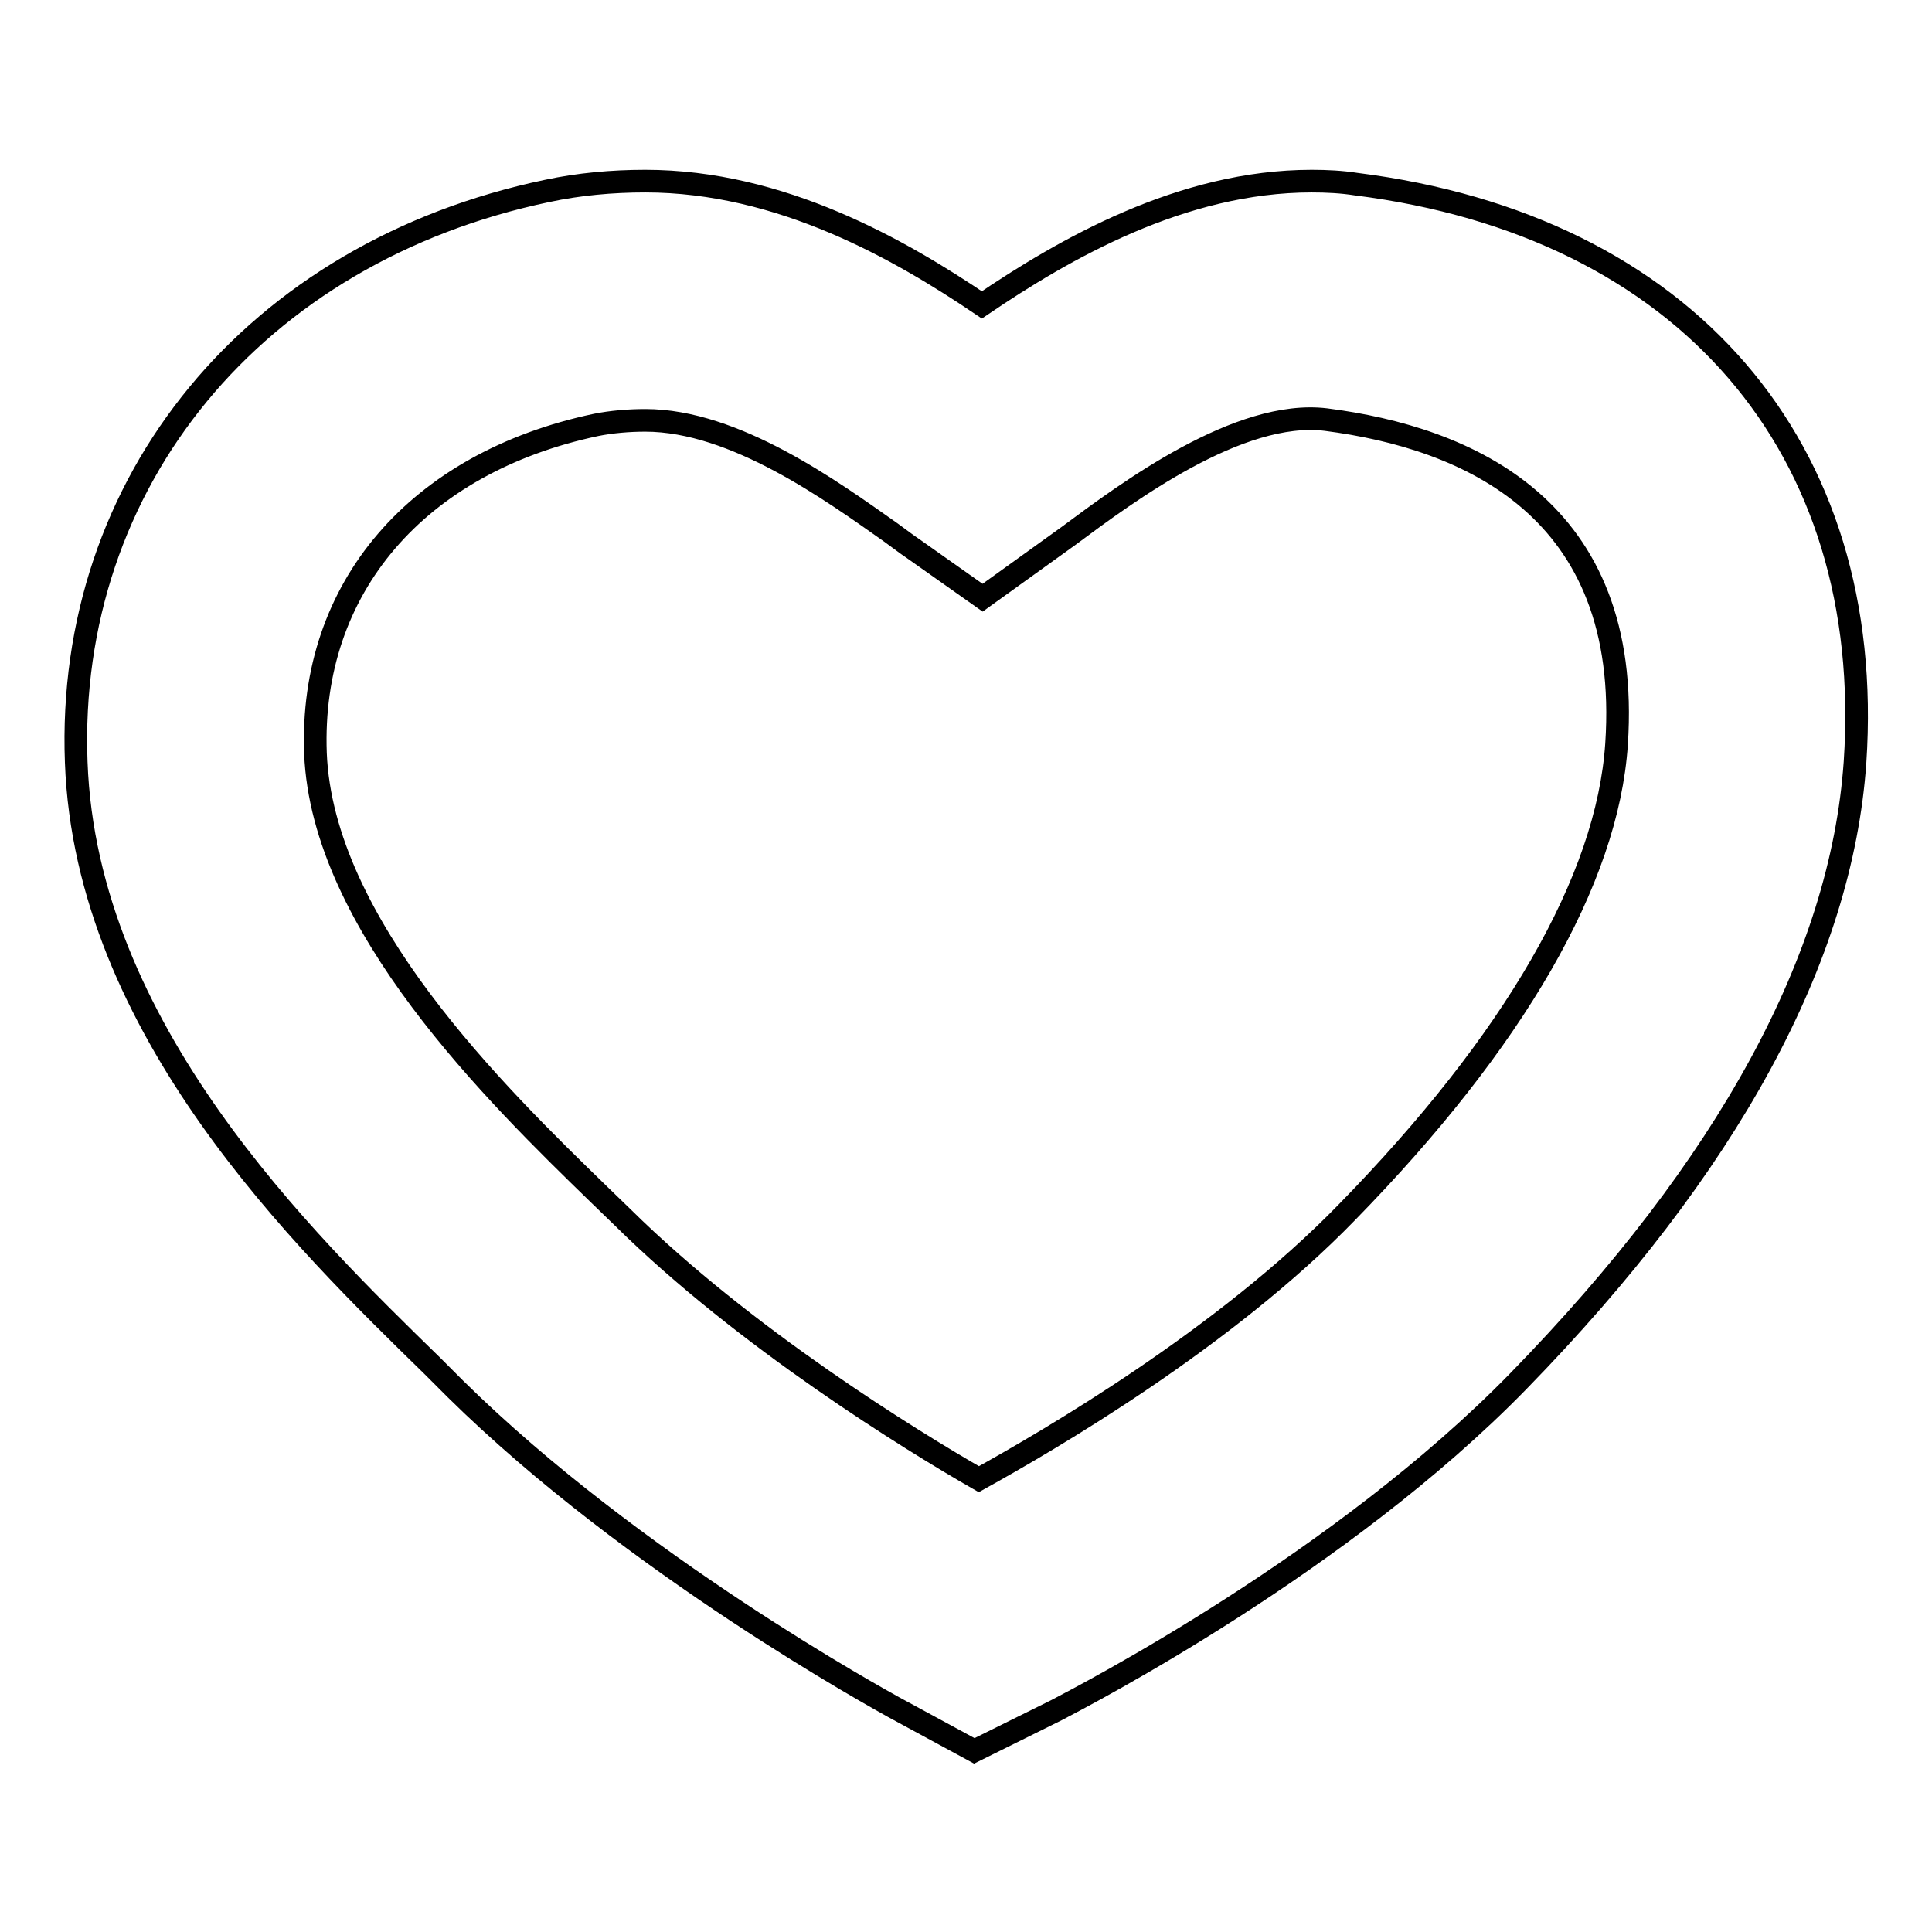 <?xml version="1.0" encoding="utf-8"?>
<!-- Svg Vector Icons : http://www.onlinewebfonts.com/icon -->
<!DOCTYPE svg PUBLIC "-//W3C//DTD SVG 1.1//EN" "http://www.w3.org/Graphics/SVG/1.1/DTD/svg11.dtd">
<svg version="1.1" xmlns="http://www.w3.org/2000/svg" xmlns:xlink="http://www.w3.org/1999/xlink" x="0px" y="0px" viewBox="0 0 256 256" enable-background="new 0 0 256 256" xml:space="preserve">
<g><g><path stroke-width="3" fill-opacity="0" stroke="#000000"  d="M129.1,232l-10.7-5.8C117,225.4,84,207.4,60.3,184l-3-3c-17.1-16.7-45.9-44.6-47.2-80C8.7,63.8,33.8,33.4,72.5,25.3c4.2-0.9,8.6-1.3,13-1.3c18,0,33.8,9.1,44.6,16.4C141,33,156.6,24,173.8,24c2,0,4,0.1,5.9,0.4c43.6,5.5,68.9,34.9,66.1,76.6c-1.8,25.9-16.8,53.5-44.6,82c-23.5,24.1-57.4,41.6-61.2,43.6L129.1,232z M85.5,55.7c-2.2,0-4.5,0.2-6.5,0.6c-23.7,5-38,21.6-37.2,43.5c0.9,22.7,23.9,45.2,37.6,58.5l3.1,3c16.2,16,38.3,29.6,47.2,34.7c9.2-5.1,32.5-18.6,48.8-35.4c22.1-22.6,34.5-44,35.7-62c2.1-31.3-19.8-40.6-38.5-43c-11.5-1.4-26.3,9.6-34.1,15.4l-11.4,8.2l-9.2-6.5c-0.9-0.6-1.8-1.3-2.9-2.1C110.3,65.1,97.4,55.7,85.5,55.7z"/></g></g>
</svg>